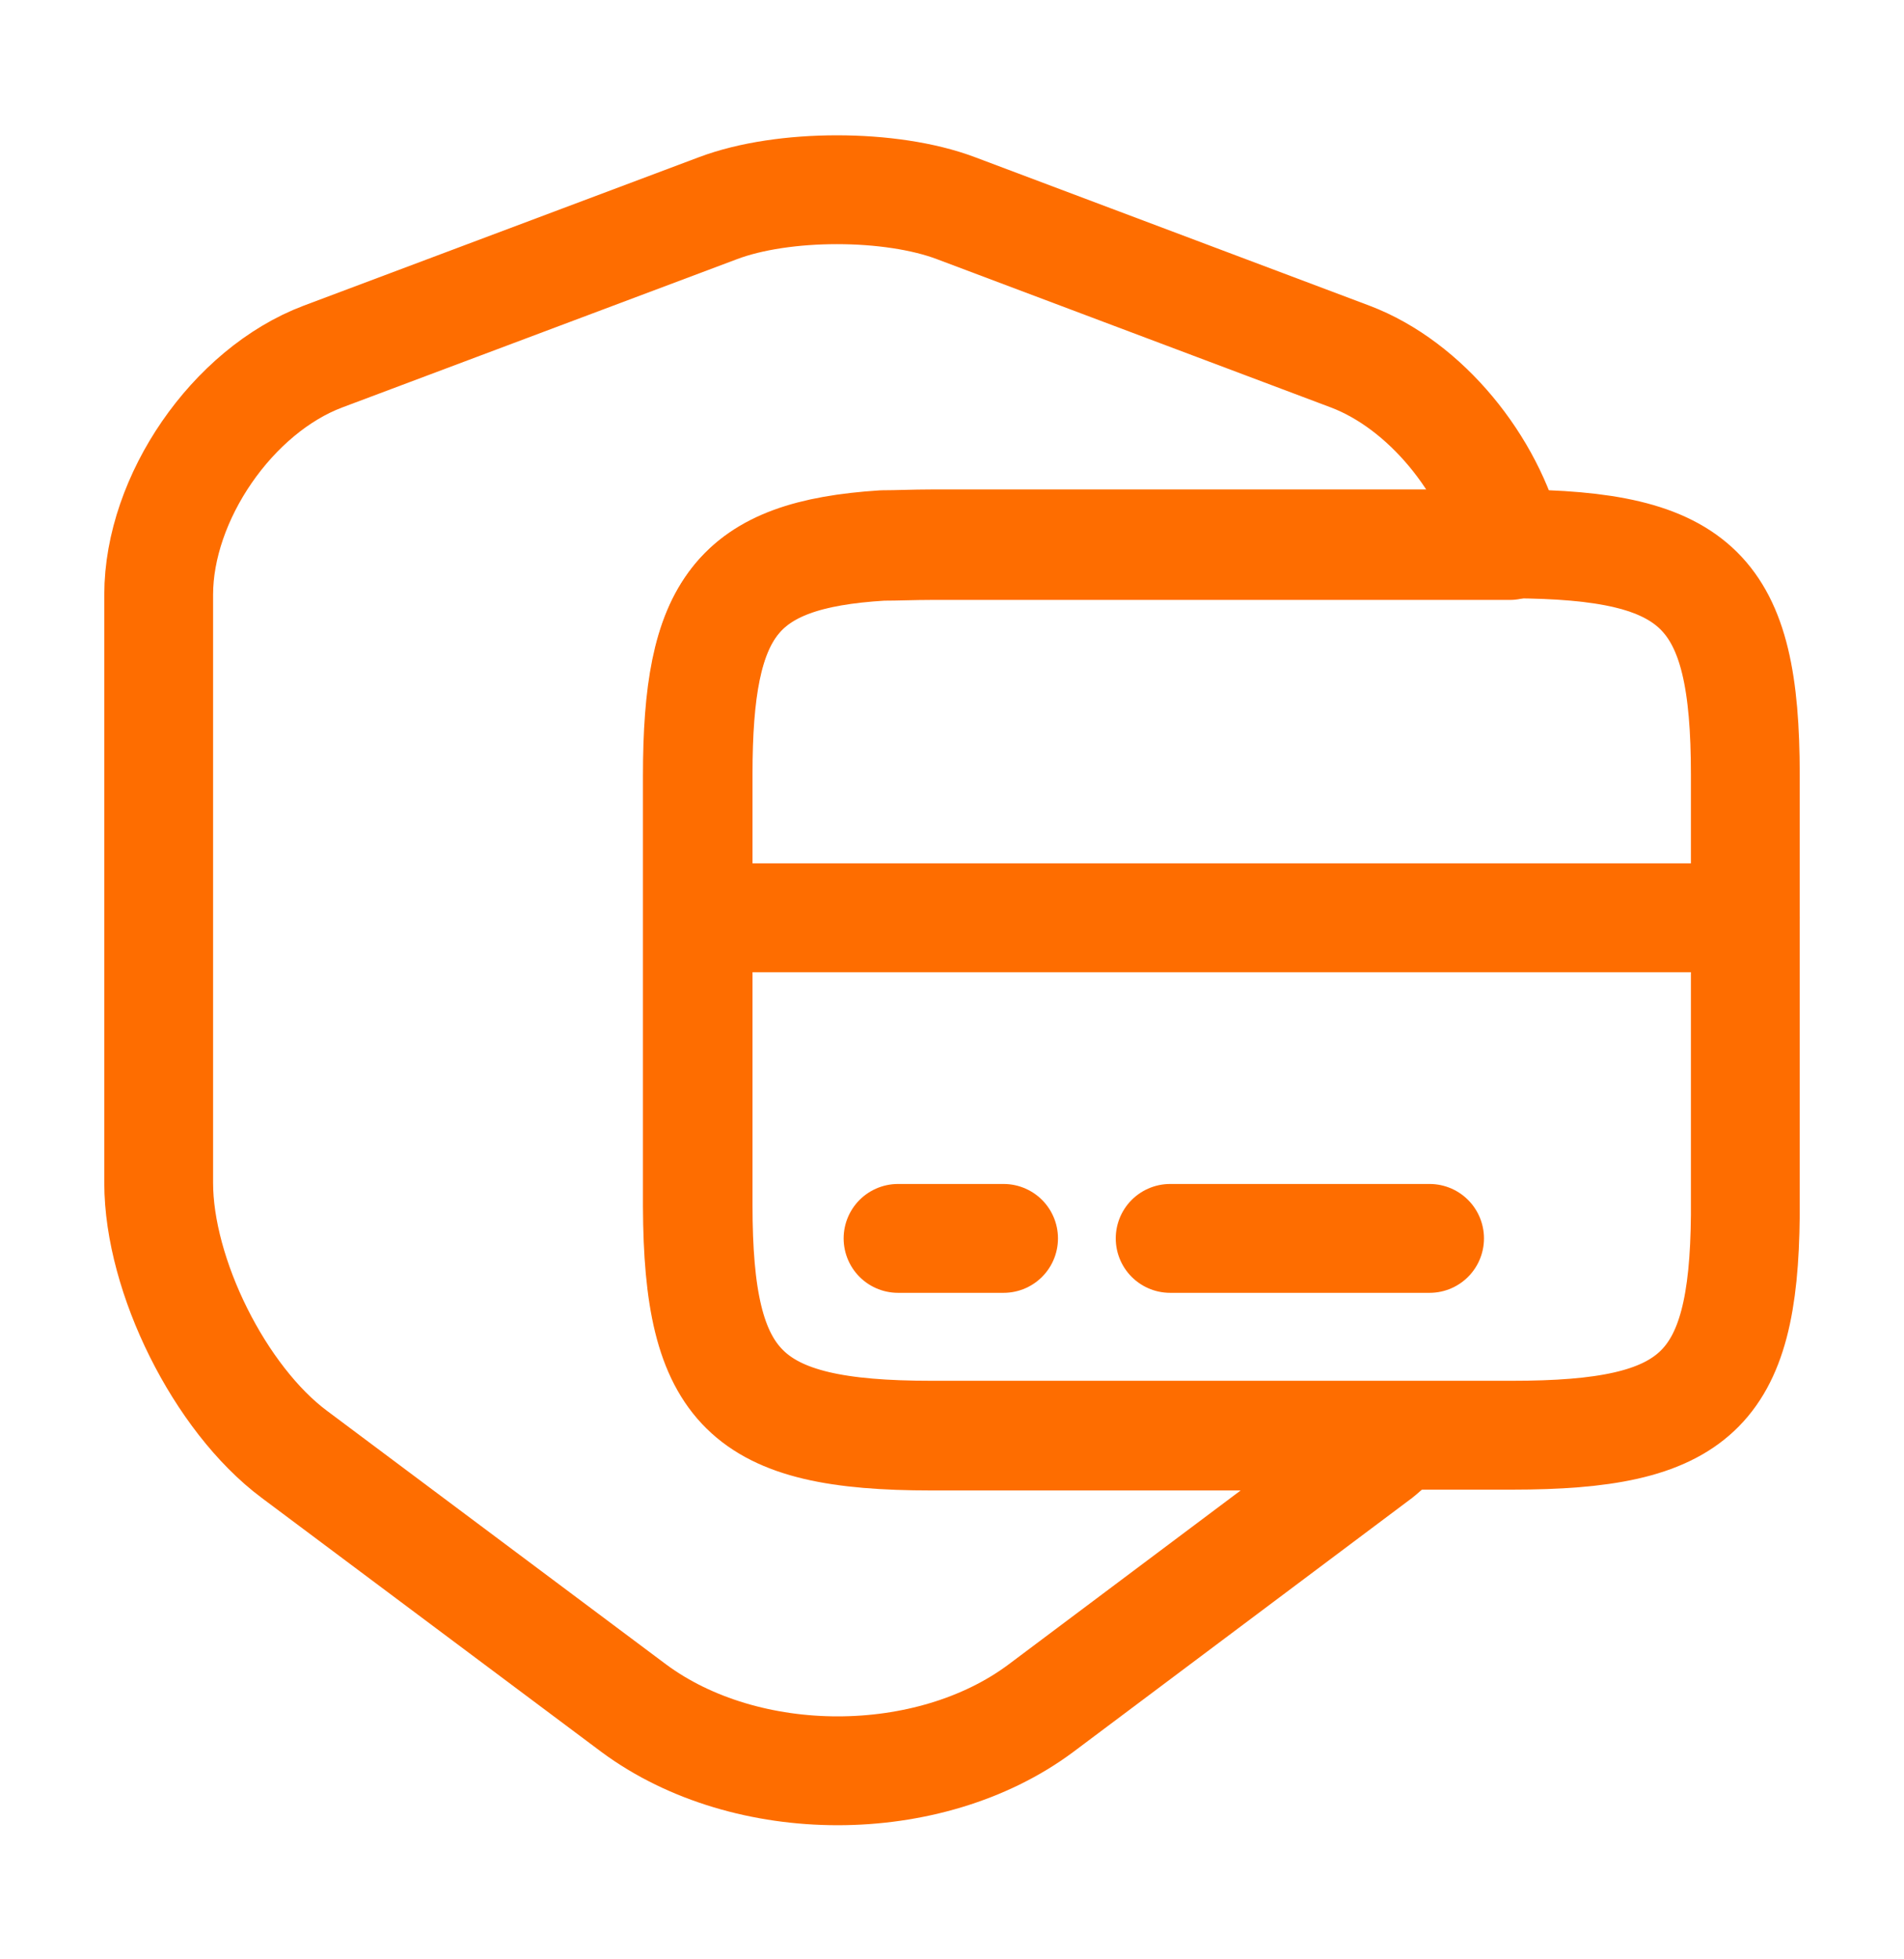 <svg width="35" height="36" viewBox="0 0 35 36" fill="none" xmlns="http://www.w3.org/2000/svg">
<path d="M17.121 26.385H25.754C25.623 26.502 25.492 26.604 25.36 26.721L19.133 31.387C17.077 32.919 13.723 32.919 11.652 31.387L5.41 26.721C4.04 25.7 2.917 23.439 2.917 21.733V10.927C2.917 9.148 4.273 7.179 5.935 6.552L13.198 3.825C14.394 3.373 16.377 3.373 17.573 3.825L24.821 6.552C26.206 7.077 27.387 8.535 27.752 10.023H17.106C16.785 10.023 16.494 10.037 16.217 10.037C13.519 10.198 12.819 11.175 12.819 14.252V22.171C12.833 25.525 13.694 26.385 17.121 26.385Z" stroke="#FE6D00" stroke-width="2" stroke-linecap="round" stroke-linejoin="round"/>
<path d="M12.833 16.863H32.083" stroke="#FE6D00" stroke-width="2" stroke-miterlimit="10" stroke-linecap="round" stroke-linejoin="round"/>
<path d="M32.083 14.237V22.331C32.054 25.569 31.165 26.37 27.796 26.37H17.121C13.694 26.37 12.833 25.51 12.833 22.141V14.223C12.833 11.16 13.533 10.183 16.231 10.008C16.508 10.008 16.8 9.993 17.121 9.993H27.796C31.223 10.008 32.083 10.854 32.083 14.237Z" stroke="#FE6D00" stroke-width="2" stroke-linecap="round" stroke-linejoin="round"/>
<path d="M16.508 22.754H18.448" stroke="#FE6D00" stroke-width="2" stroke-miterlimit="10" stroke-linecap="round" stroke-linejoin="round"/>
<path d="M21.51 22.754H26.279" stroke="#FE6D00" stroke-width="2" stroke-miterlimit="10" stroke-linecap="round" stroke-linejoin="round"/>
</svg>
